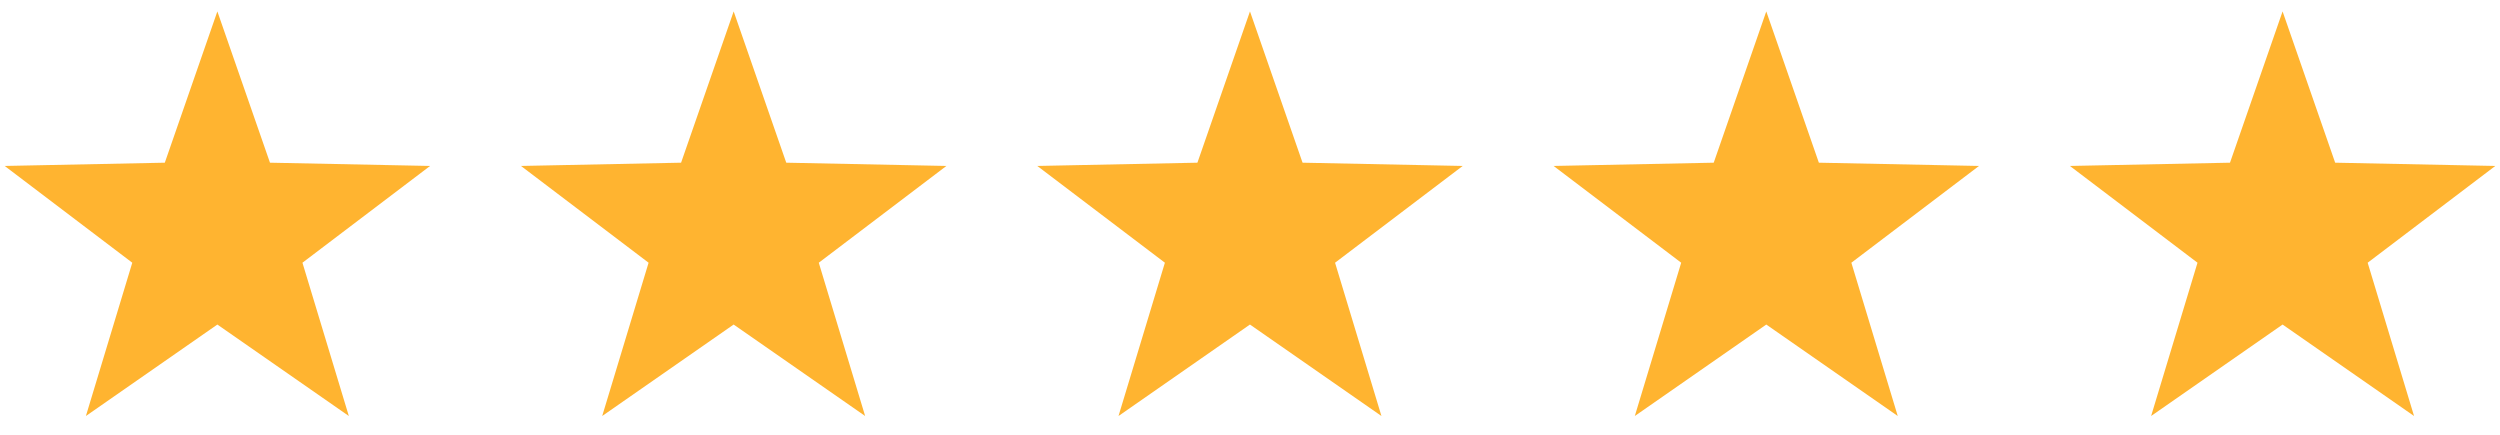 <svg xmlns="http://www.w3.org/2000/svg" width="92" height="16" viewBox="0 0 92 16" fill="none"><g clip-path="url(#clip0_2448_4858)"><path d="M7.999 0.42L9.935 5.987L15.827 6.107L11.13 9.668L12.837 15.309L7.999 11.943L3.161 15.309L4.868 9.668L0.172 6.107L6.065 5.987L7.999 0.42Z" fill="#FFB430"></path></g><g clip-path="url(#clip1_2448_4858)"><path d="M26.999 0.42L28.934 5.987L34.827 6.107L30.131 9.668L31.837 15.309L26.998 11.943L22.161 15.309L23.868 9.668L19.172 6.107L25.064 5.987L26.999 0.42Z" fill="#FFB430"></path></g><g clip-path="url(#clip2_2448_4858)"><path d="M45.999 0.42L47.934 5.987L53.827 6.107L49.13 9.668L50.837 15.309L45.998 11.943L41.161 15.309L42.868 9.668L38.172 6.107L44.065 5.987L45.999 0.42Z" fill="#FFB430"></path></g><g clip-path="url(#clip3_2448_4858)"><path d="M64.999 0.42L66.934 5.987L72.827 6.107L68.13 9.668L69.837 15.309L64.999 11.943L60.161 15.309L61.868 9.668L57.172 6.107L63.065 5.987L64.999 0.42Z" fill="#FFB430"></path></g><g clip-path="url(#clip4_2448_4858)"><path d="M83.999 0.42L85.934 5.987L91.827 6.107L87.13 9.668L88.837 15.309L83.999 11.943L79.161 15.309L80.868 9.668L76.172 6.107L82.064 5.987L83.999 0.42Z" fill="#FFB430"></path></g><defs><clipPath id="clip0_2448_4858"><rect width="16" height="16" fill="white"></rect></clipPath><clipPath id="clip1_2448_4858"><rect width="16" height="16" fill="white" transform="translate(19)"></rect></clipPath><clipPath id="clip2_2448_4858"><rect width="16" height="16" fill="white" transform="translate(38)"></rect></clipPath><clipPath id="clip3_2448_4858"><rect width="16" height="16" fill="white" transform="translate(57)"></rect></clipPath><clipPath id="clip4_2448_4858"><rect width="16" height="16" fill="white" transform="translate(76)"></rect></clipPath></defs></svg>